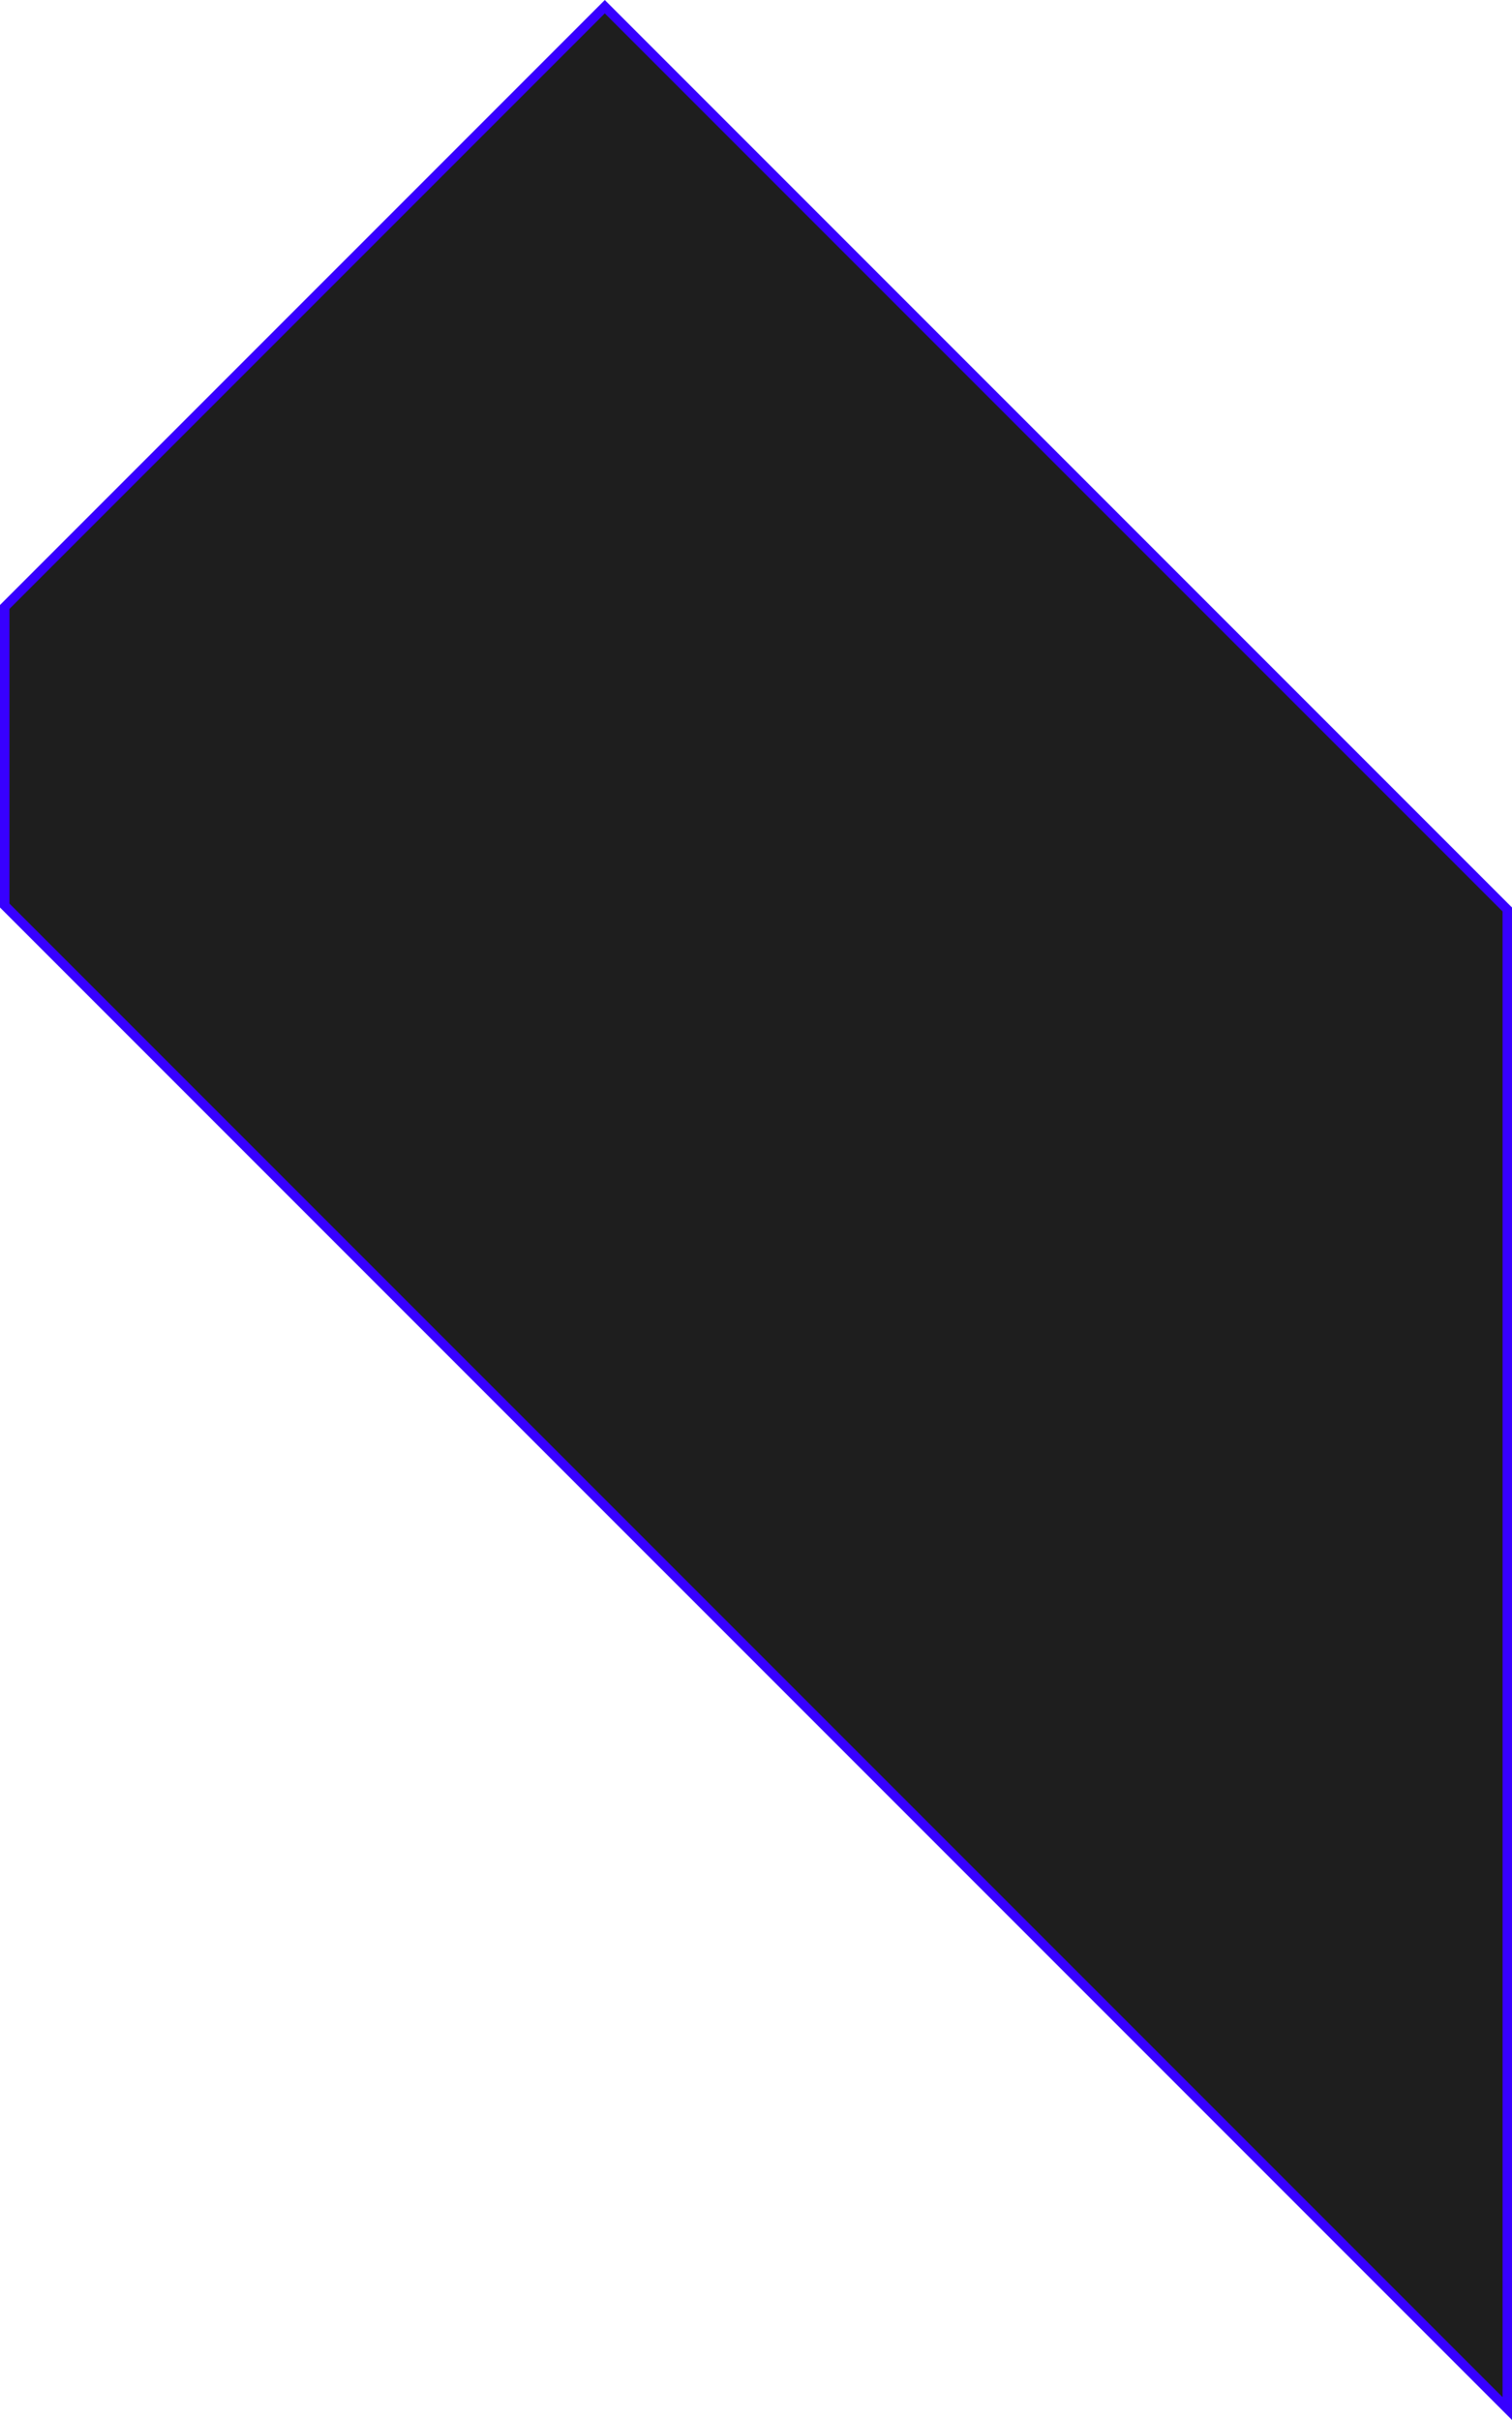 <svg width="80" height="128" viewBox="0 0 80 128" fill="none" xmlns="http://www.w3.org/2000/svg">
<path d="M0.25 32.103V47.897L79.75 127.396V48.103L32 0.354L0.25 32.103Z" fill="#1E1E1E" stroke="#3700FF" stroke-width="0.5"/>
</svg>
